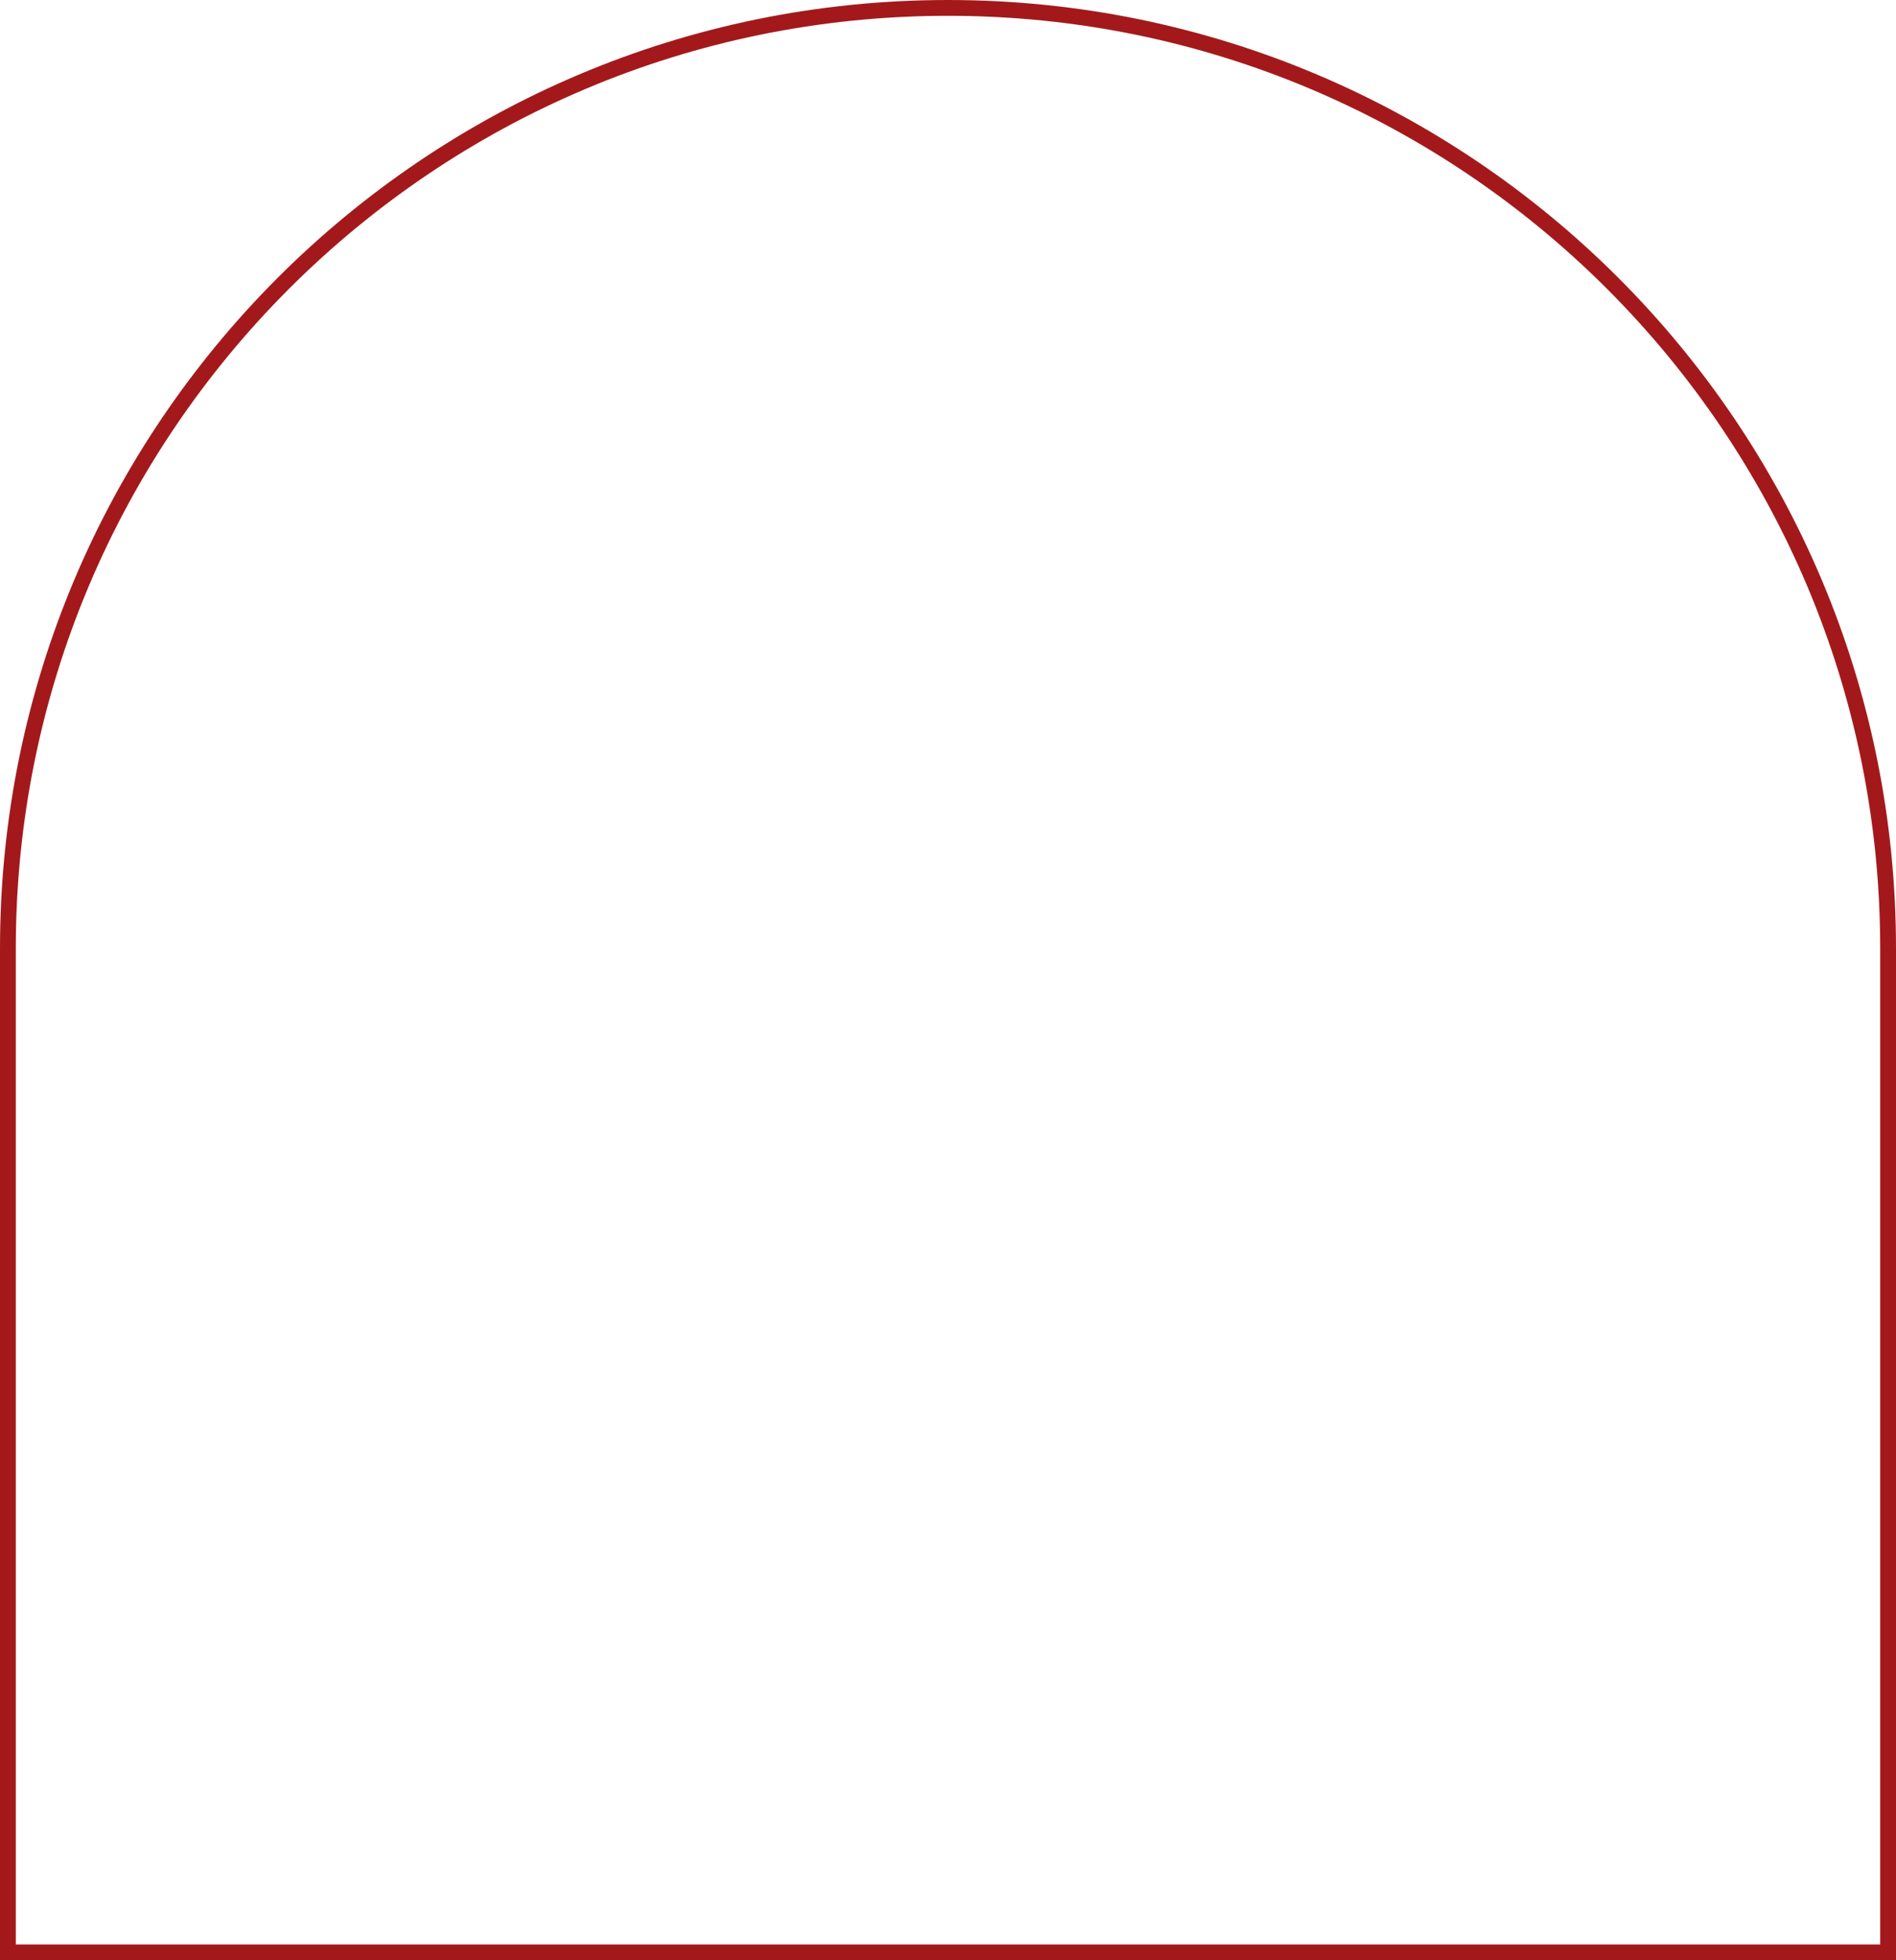 <?xml version="1.0" encoding="UTF-8"?> <svg xmlns="http://www.w3.org/2000/svg" width="60" height="62" viewBox="0 0 60 62" fill="none"> <path d="M0.25 30C0.25 13.569 13.569 0.25 30 0.25C46.431 0.25 59.75 13.569 59.75 30V61.75H0.25V30Z" stroke="#A3191B" stroke-width="0.5"></path> </svg> 